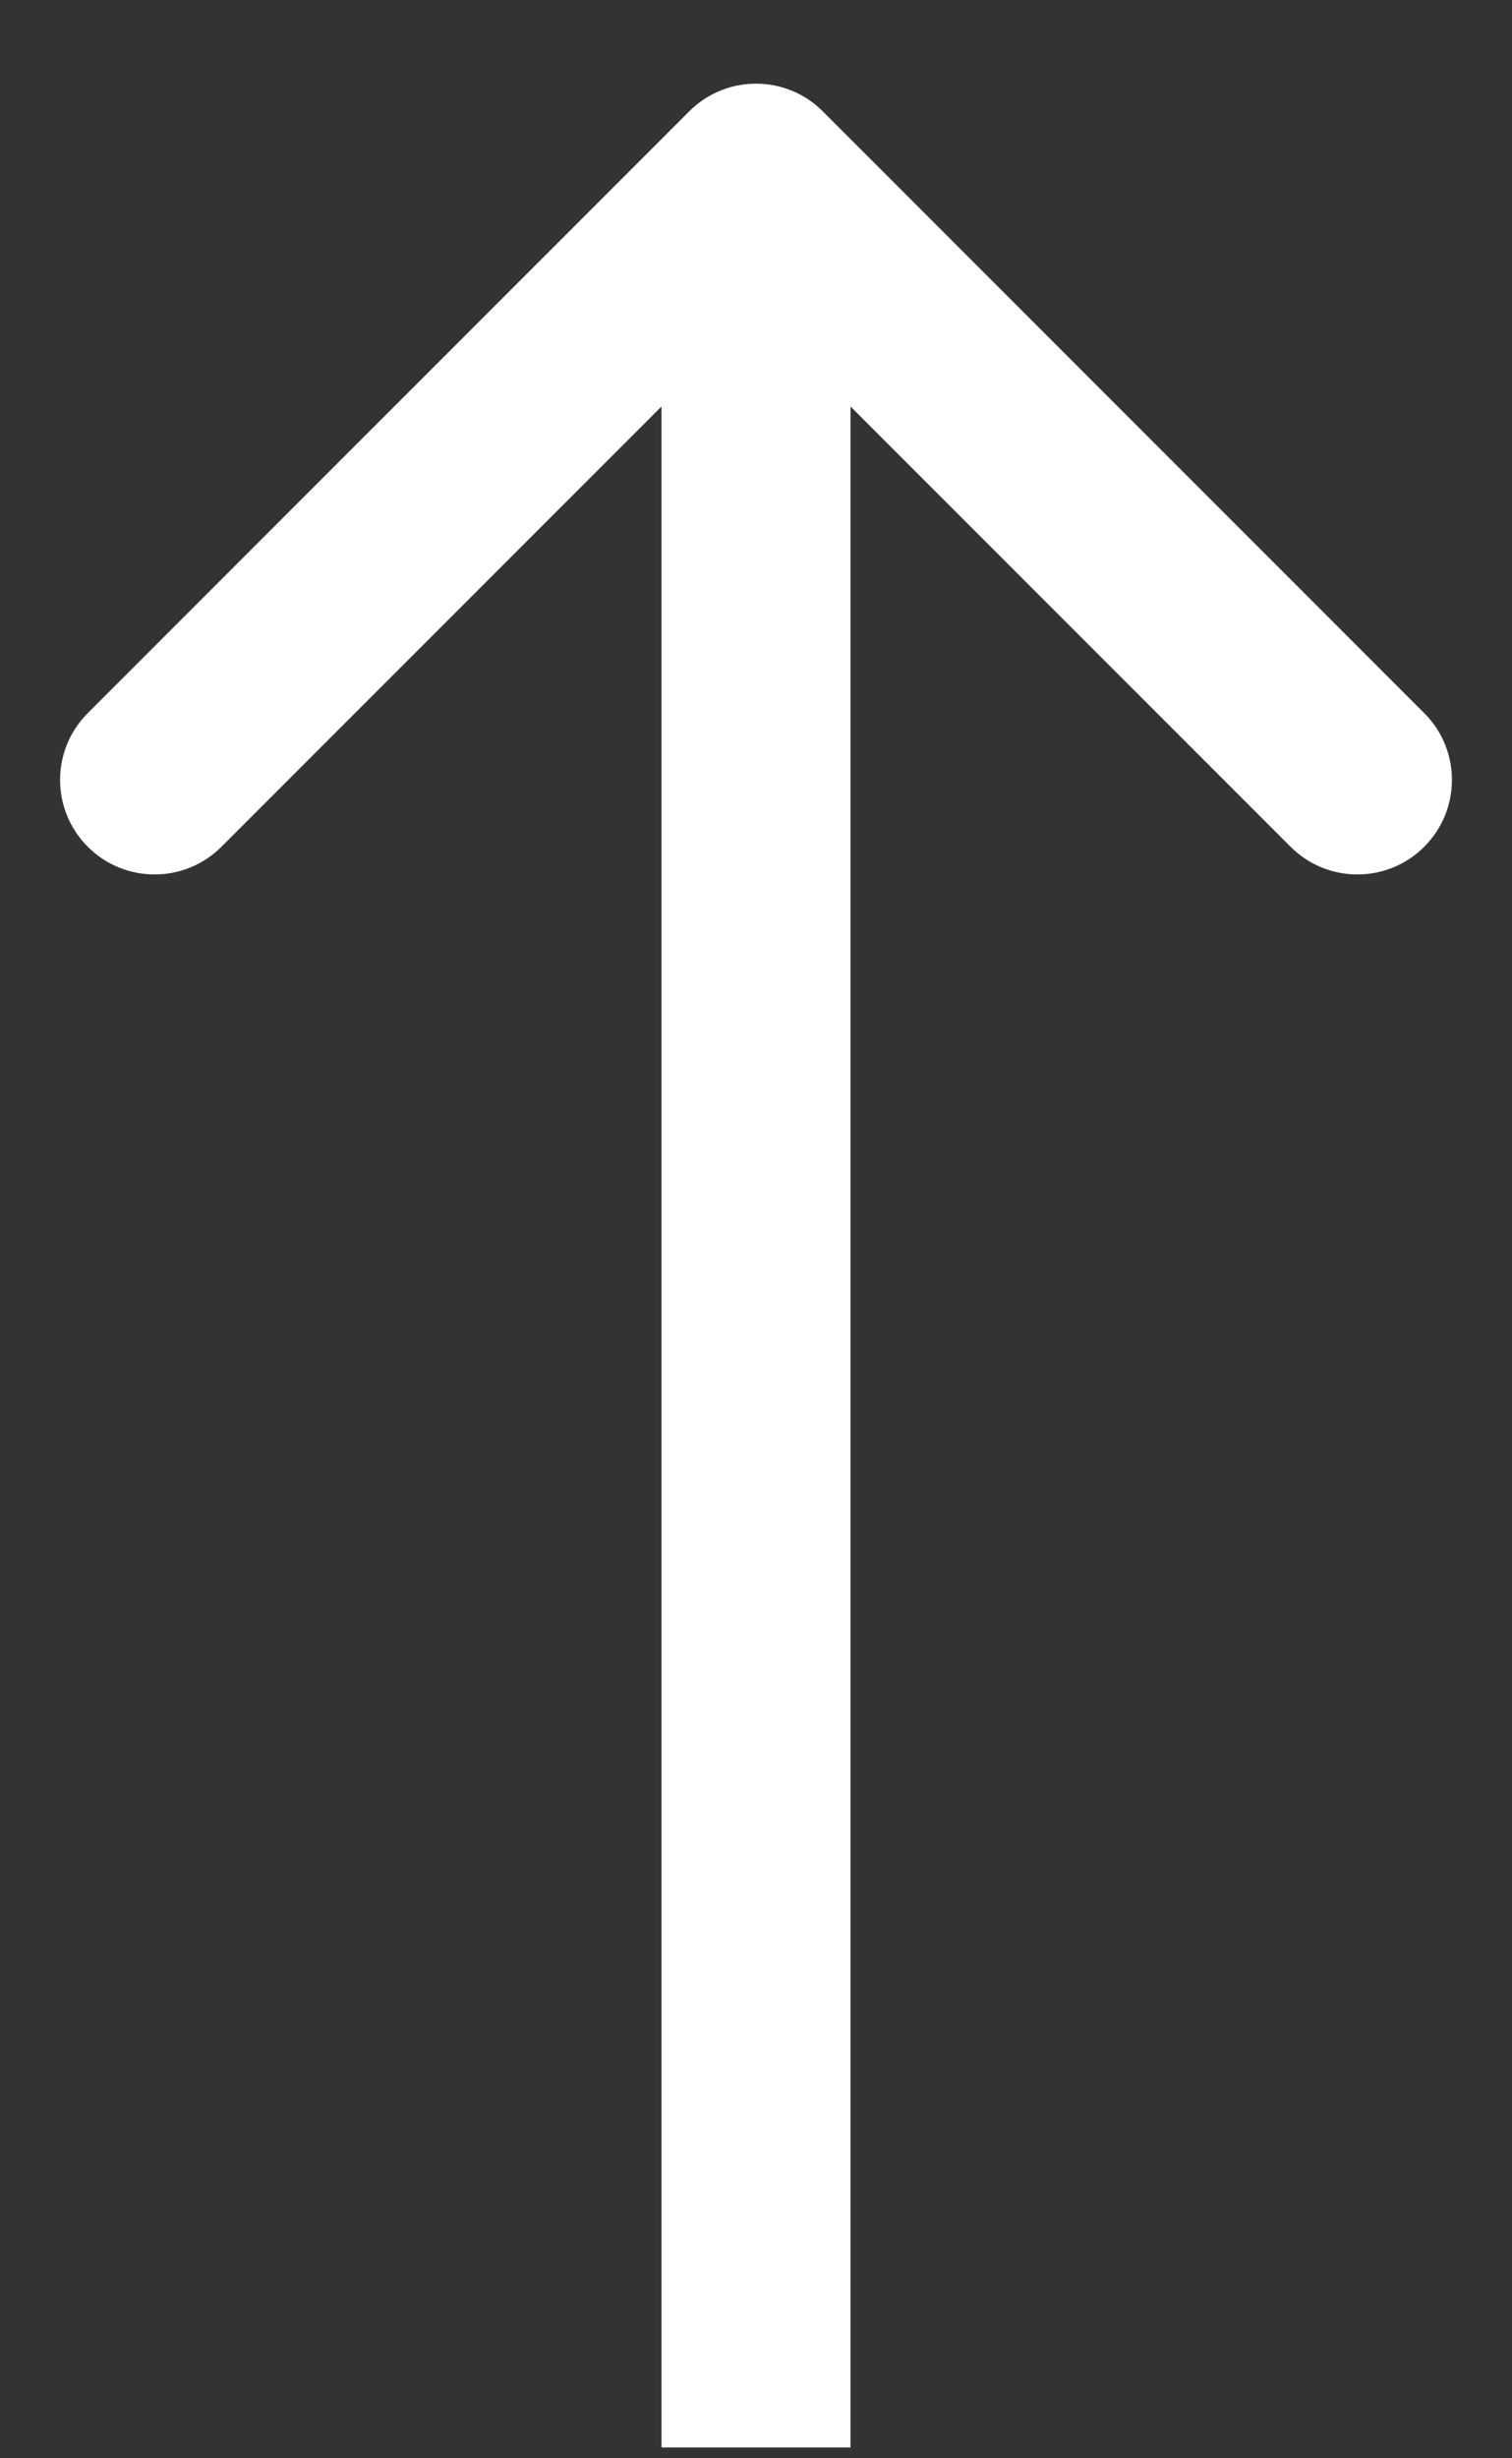 <svg width="16" height="26" viewBox="0 0 16 26" fill="none" xmlns="http://www.w3.org/2000/svg">
<rect x="0" y="0" width="16" height="26" fill="#333333" stroke="none"/>
<path d="M8.707 1.178C8.317 0.787 7.683 0.787 7.293 1.178L0.929 7.542C0.538 7.932 0.538 8.565 0.929 8.956C1.319 9.346 1.953 9.346 2.343 8.956L8 3.299L13.657 8.956C14.047 9.346 14.681 9.346 15.071 8.956C15.462 8.565 15.462 7.932 15.071 7.542L8.707 1.178ZM9 25.885L9 1.885L7 1.885L7 25.885L9 25.885Z" fill="white"/>
</svg>
